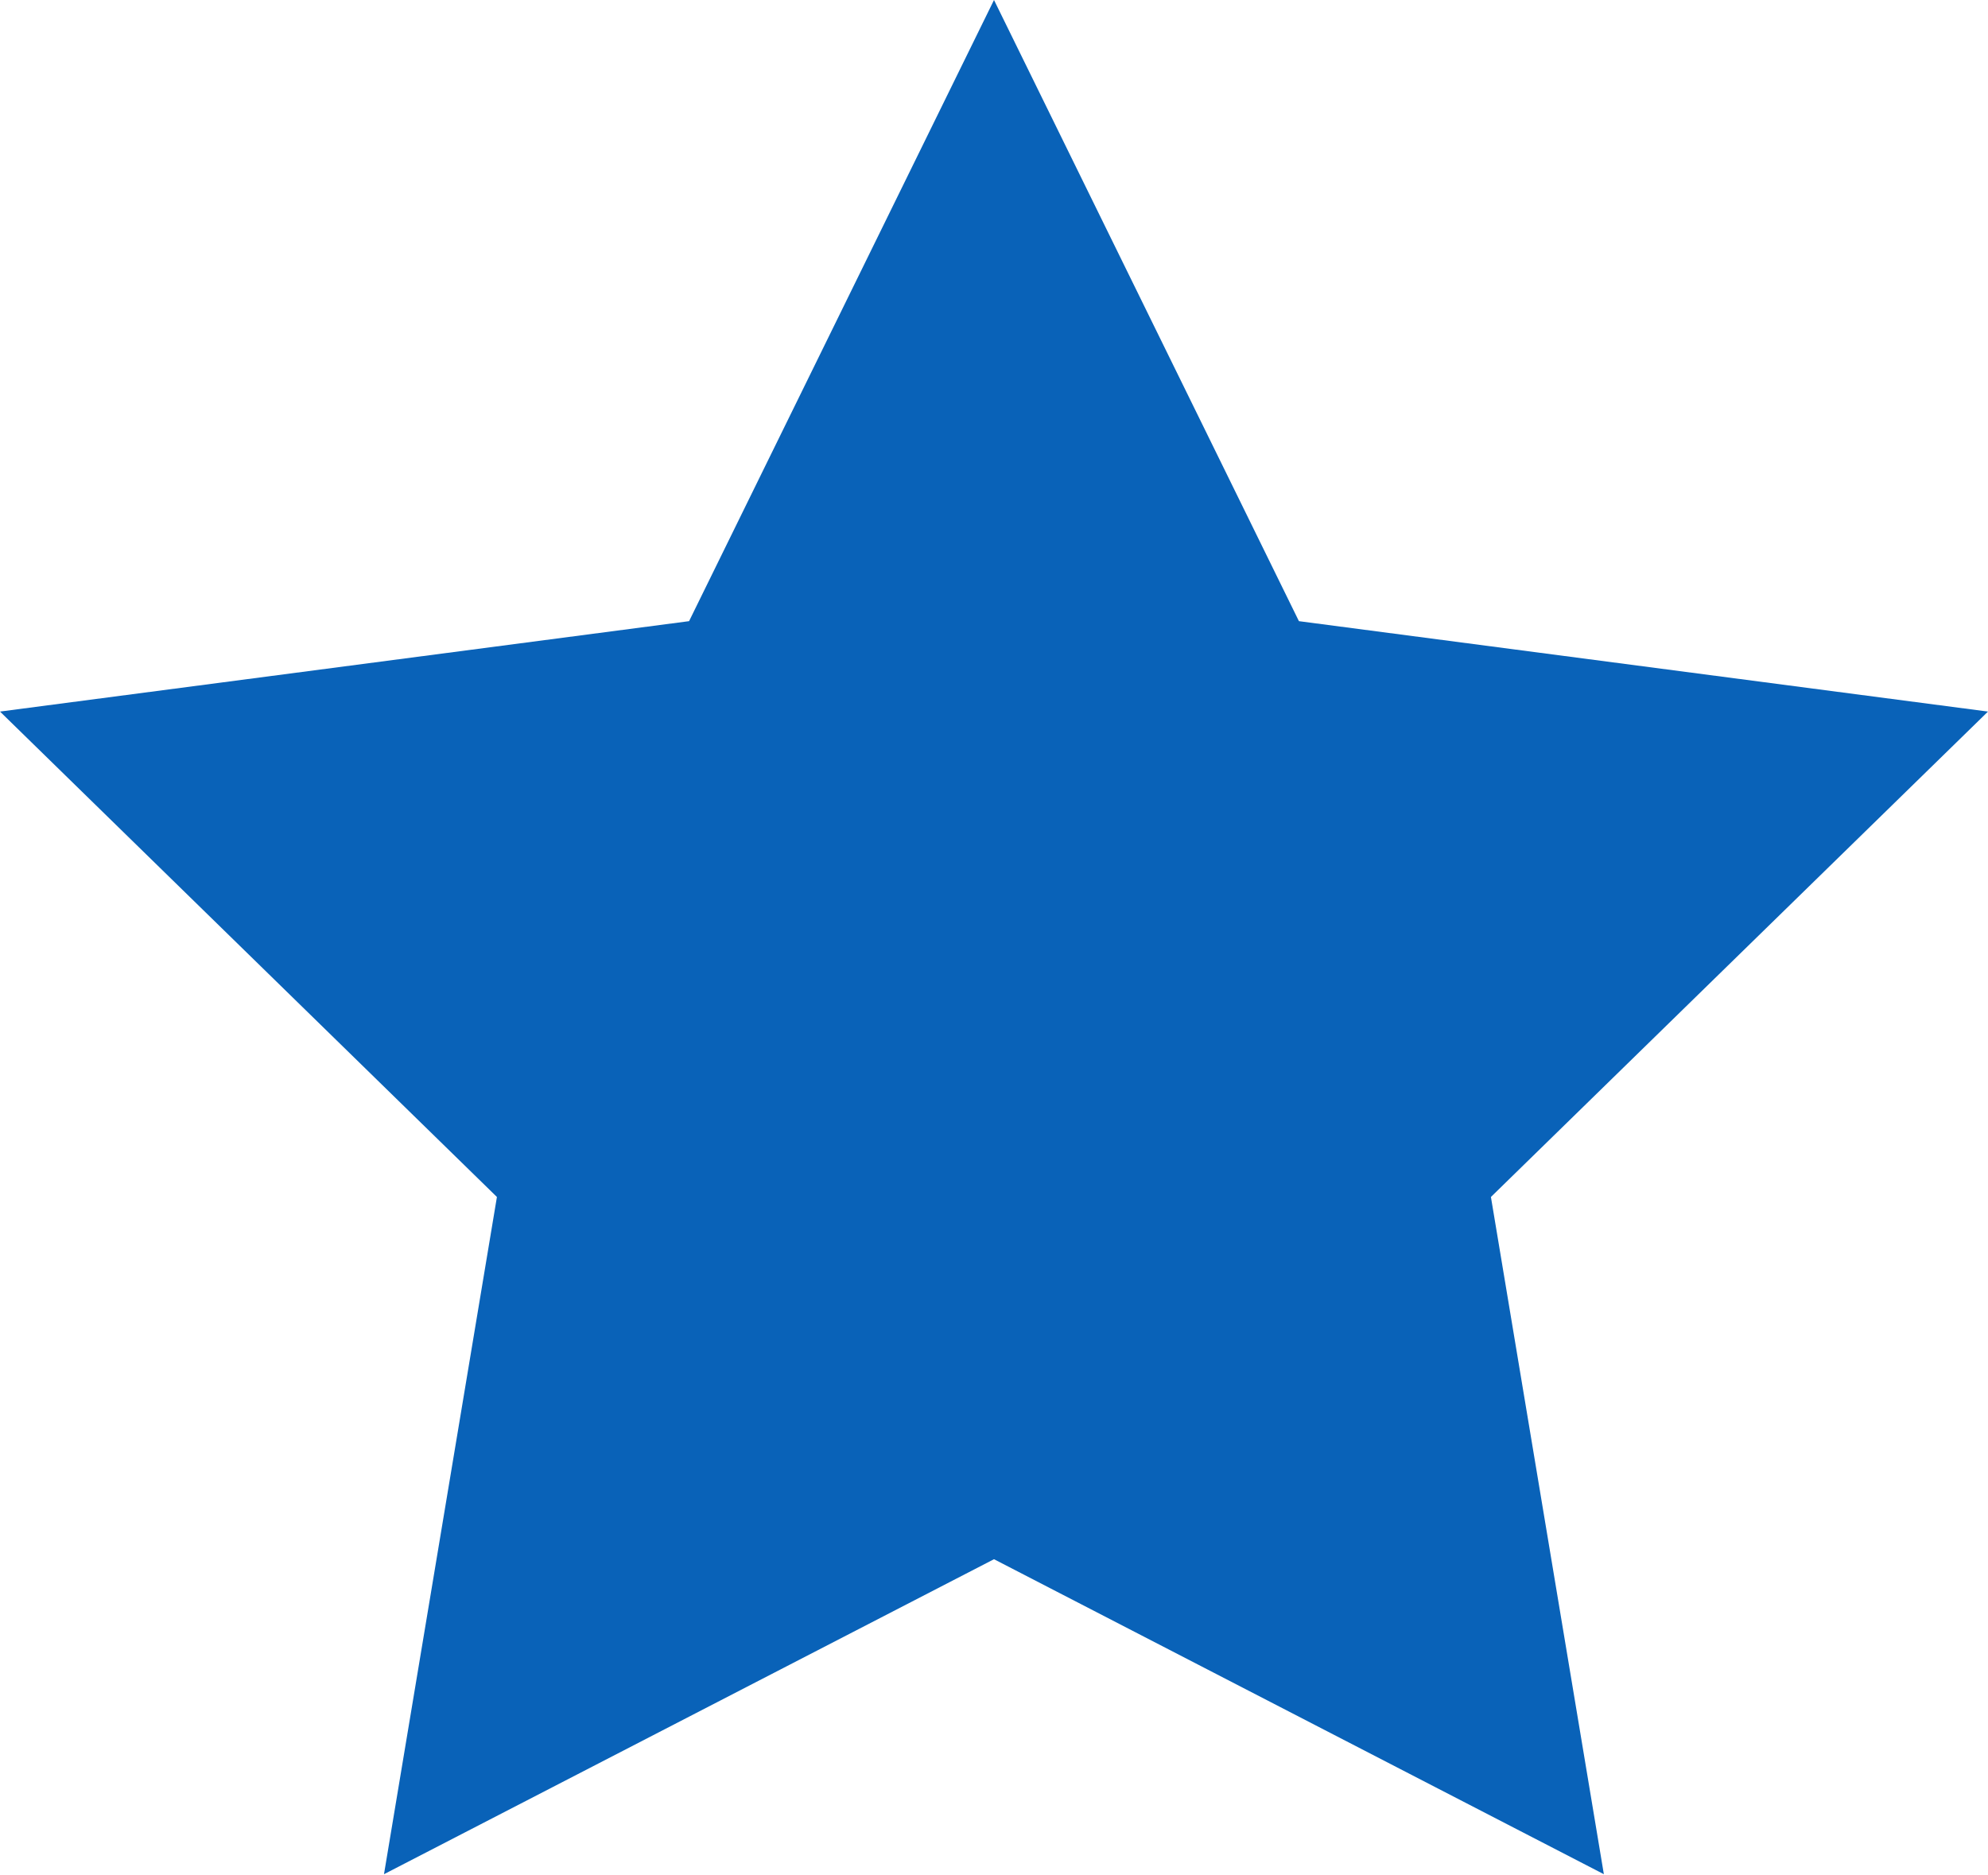 <svg xmlns="http://www.w3.org/2000/svg" viewBox="0 0 12.622 11.905">
  <defs>
    <style>
      .cls-1 {
        fill: #0962b8;
      }
    </style>
  </defs>
  <path id="Path_157" data-name="Path 157" class="cls-1" d="M35.611,59.6l1.936,3.944,4.375.574L38.766,67.2l.717,4.3L35.611,69.5,31.738,71.5l.717-4.3L29.3,64.118l4.375-.574Z" transform="translate(-29.3 -59.6)"/>
</svg>
